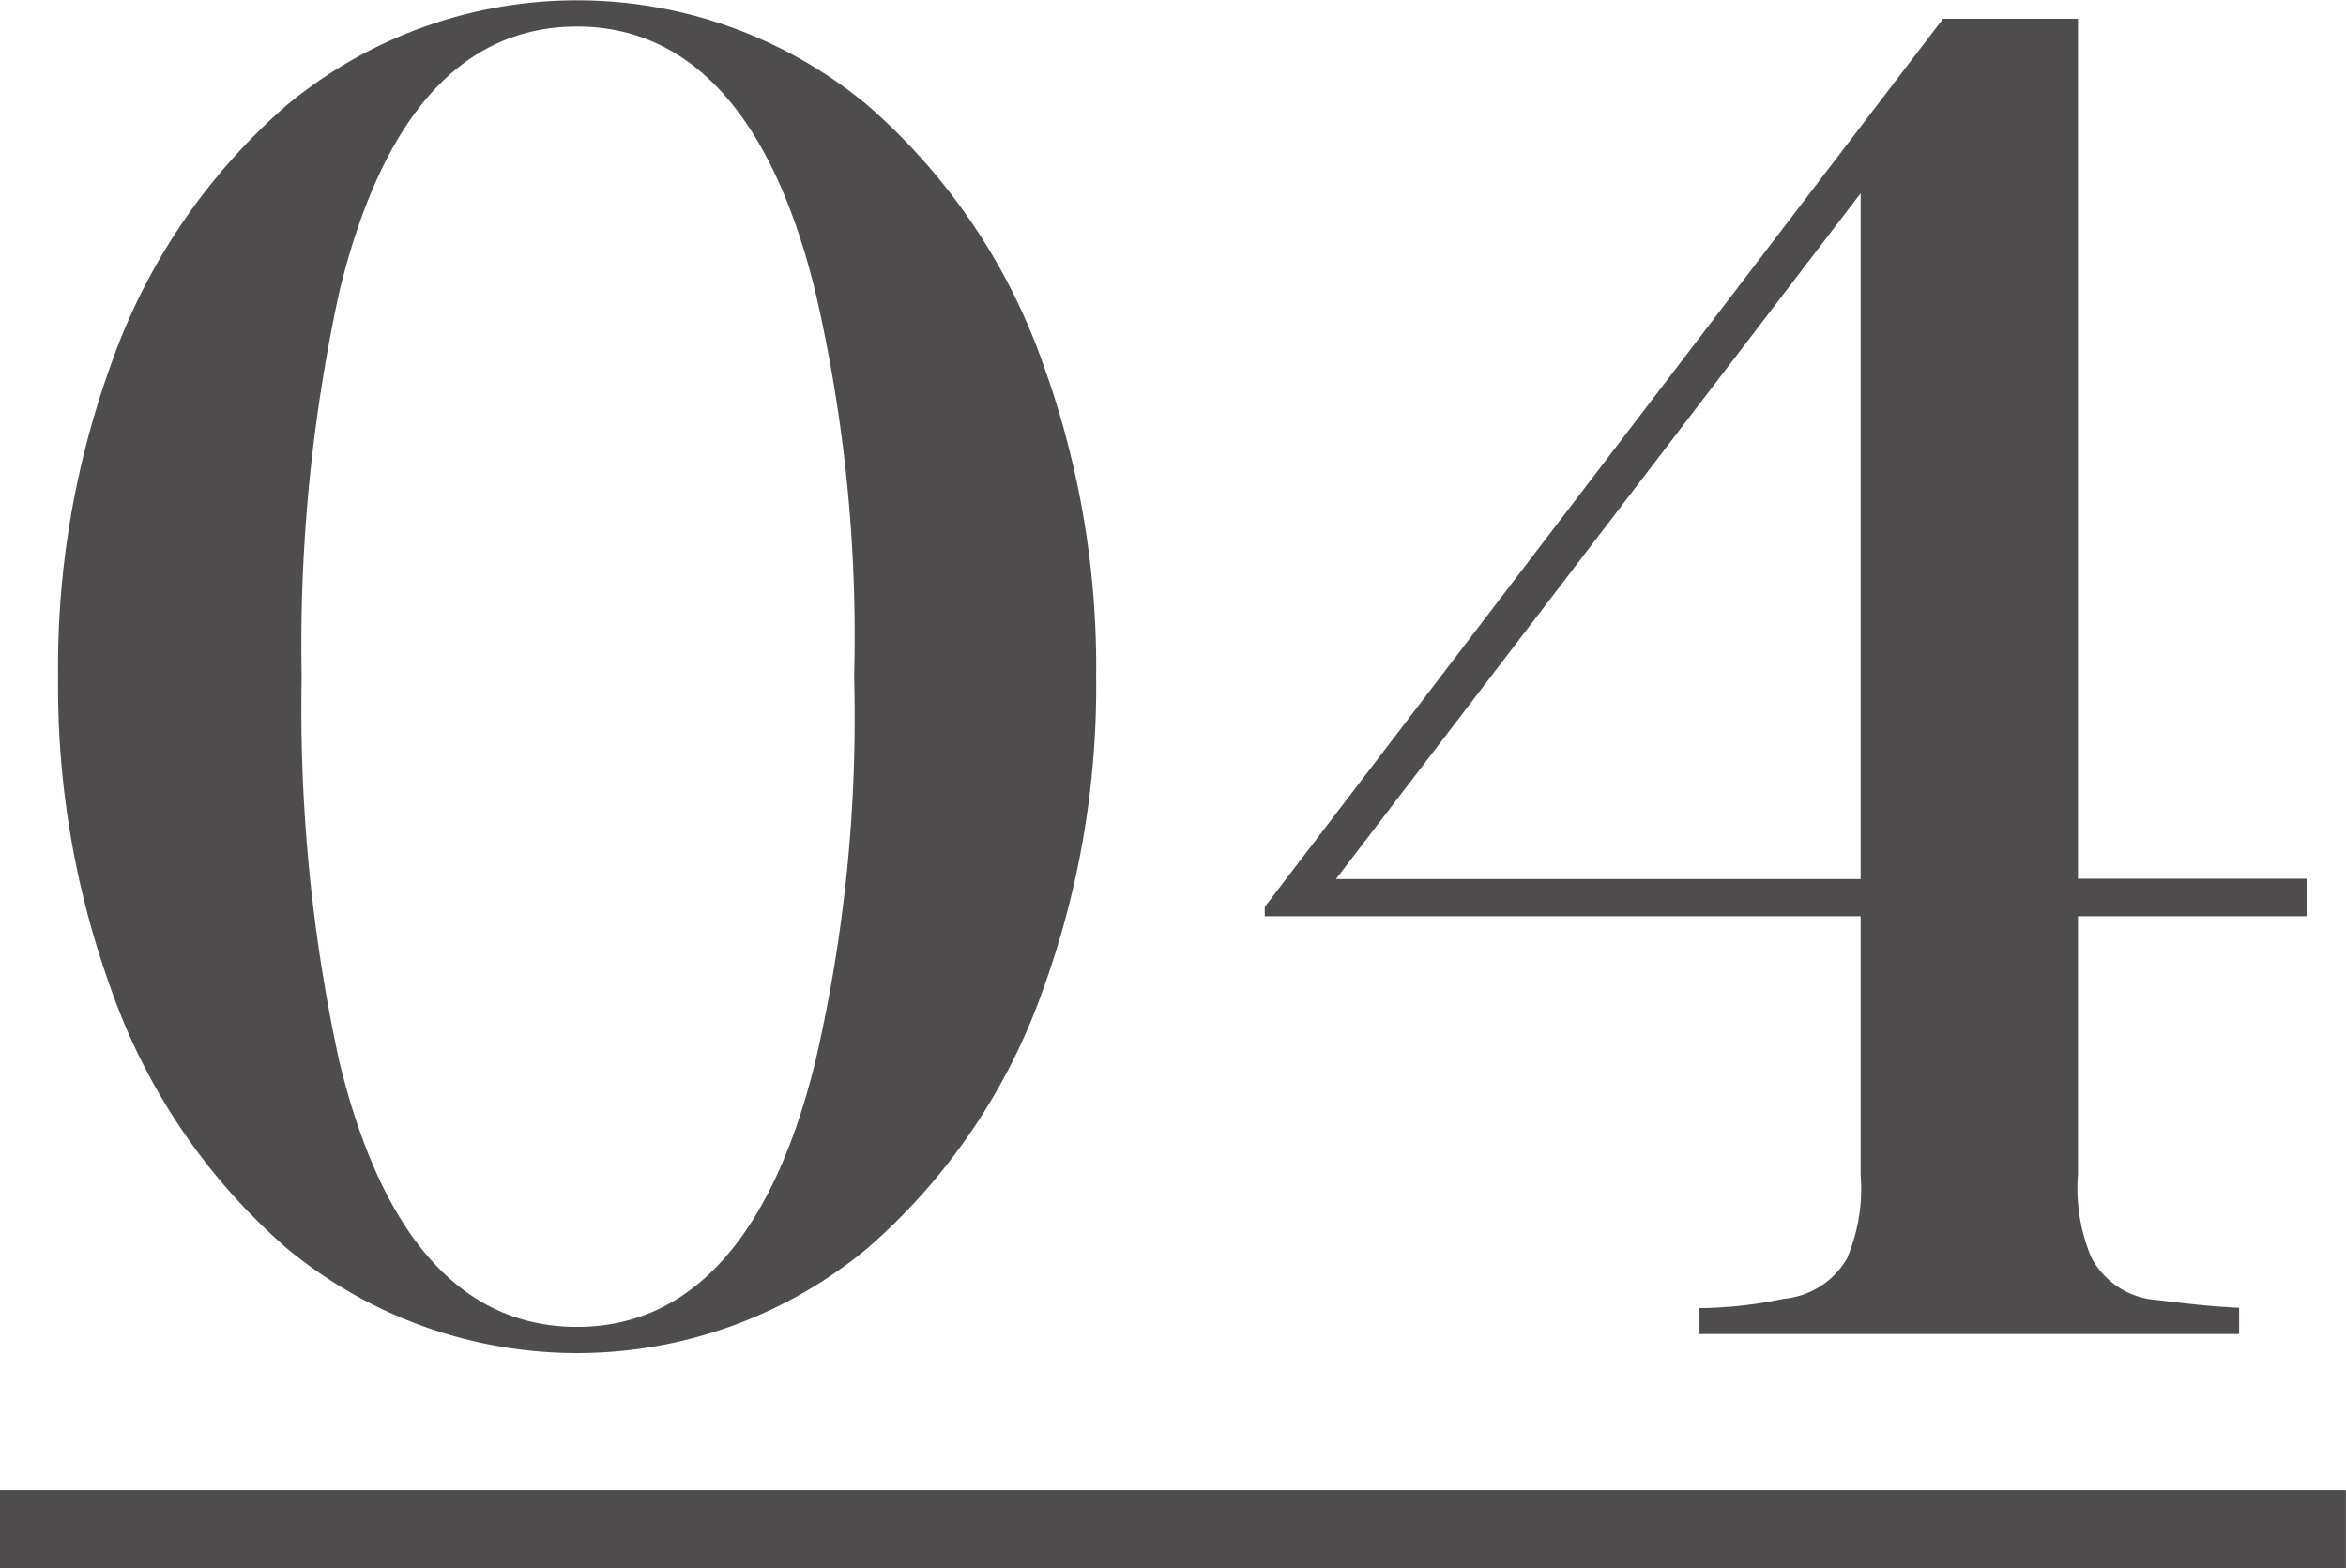 <svg xmlns="http://www.w3.org/2000/svg" width="30.049" height="20.088" viewBox="0 0 30.049 20.088">
  <path id="Tracciato_62818" data-name="Tracciato 62818" d="M26.088,20.9a7.837,7.837,0,0,0,2.256-3.336,11.384,11.384,0,0,0,.672-3.984,11.384,11.384,0,0,0-.672-3.984,7.837,7.837,0,0,0-2.256-3.336,5.82,5.82,0,0,0-7.44,0,7.837,7.837,0,0,0-2.256,3.336,11.384,11.384,0,0,0-.672,3.984,11.384,11.384,0,0,0,.672,3.984A7.837,7.837,0,0,0,18.648,20.9a5.82,5.82,0,0,0,7.44,0ZM19.32,18.5a21.252,21.252,0,0,1-.48-4.92,21.252,21.252,0,0,1,.48-4.92c.552-2.28,1.584-3.408,3.048-3.408s2.5,1.152,3.048,3.384a19.463,19.463,0,0,1,.5,4.944,19.463,19.463,0,0,1-.5,4.944c-.552,2.232-1.584,3.384-3.048,3.384S19.872,20.776,19.32,18.5Zm19.32,2.52a1.041,1.041,0,0,1-.816.528,5.4,5.4,0,0,1-1.08.12V22h6.912v-.336c-.48-.024-.792-.072-1.056-.1a1.026,1.026,0,0,1-.84-.552,2.279,2.279,0,0,1-.168-1.056V16.648H44.52v-.48H41.592V5.152H39.864L31.176,16.528v.12h7.632V19.96A2.279,2.279,0,0,1,38.64,21.016Zm.168-4.848h-6.72l6.72-8.784ZM14.976,24H45.024v1H14.976Z" transform="translate(-14.976 -4.912)" fill="#4f4c4d"/>
</svg>
